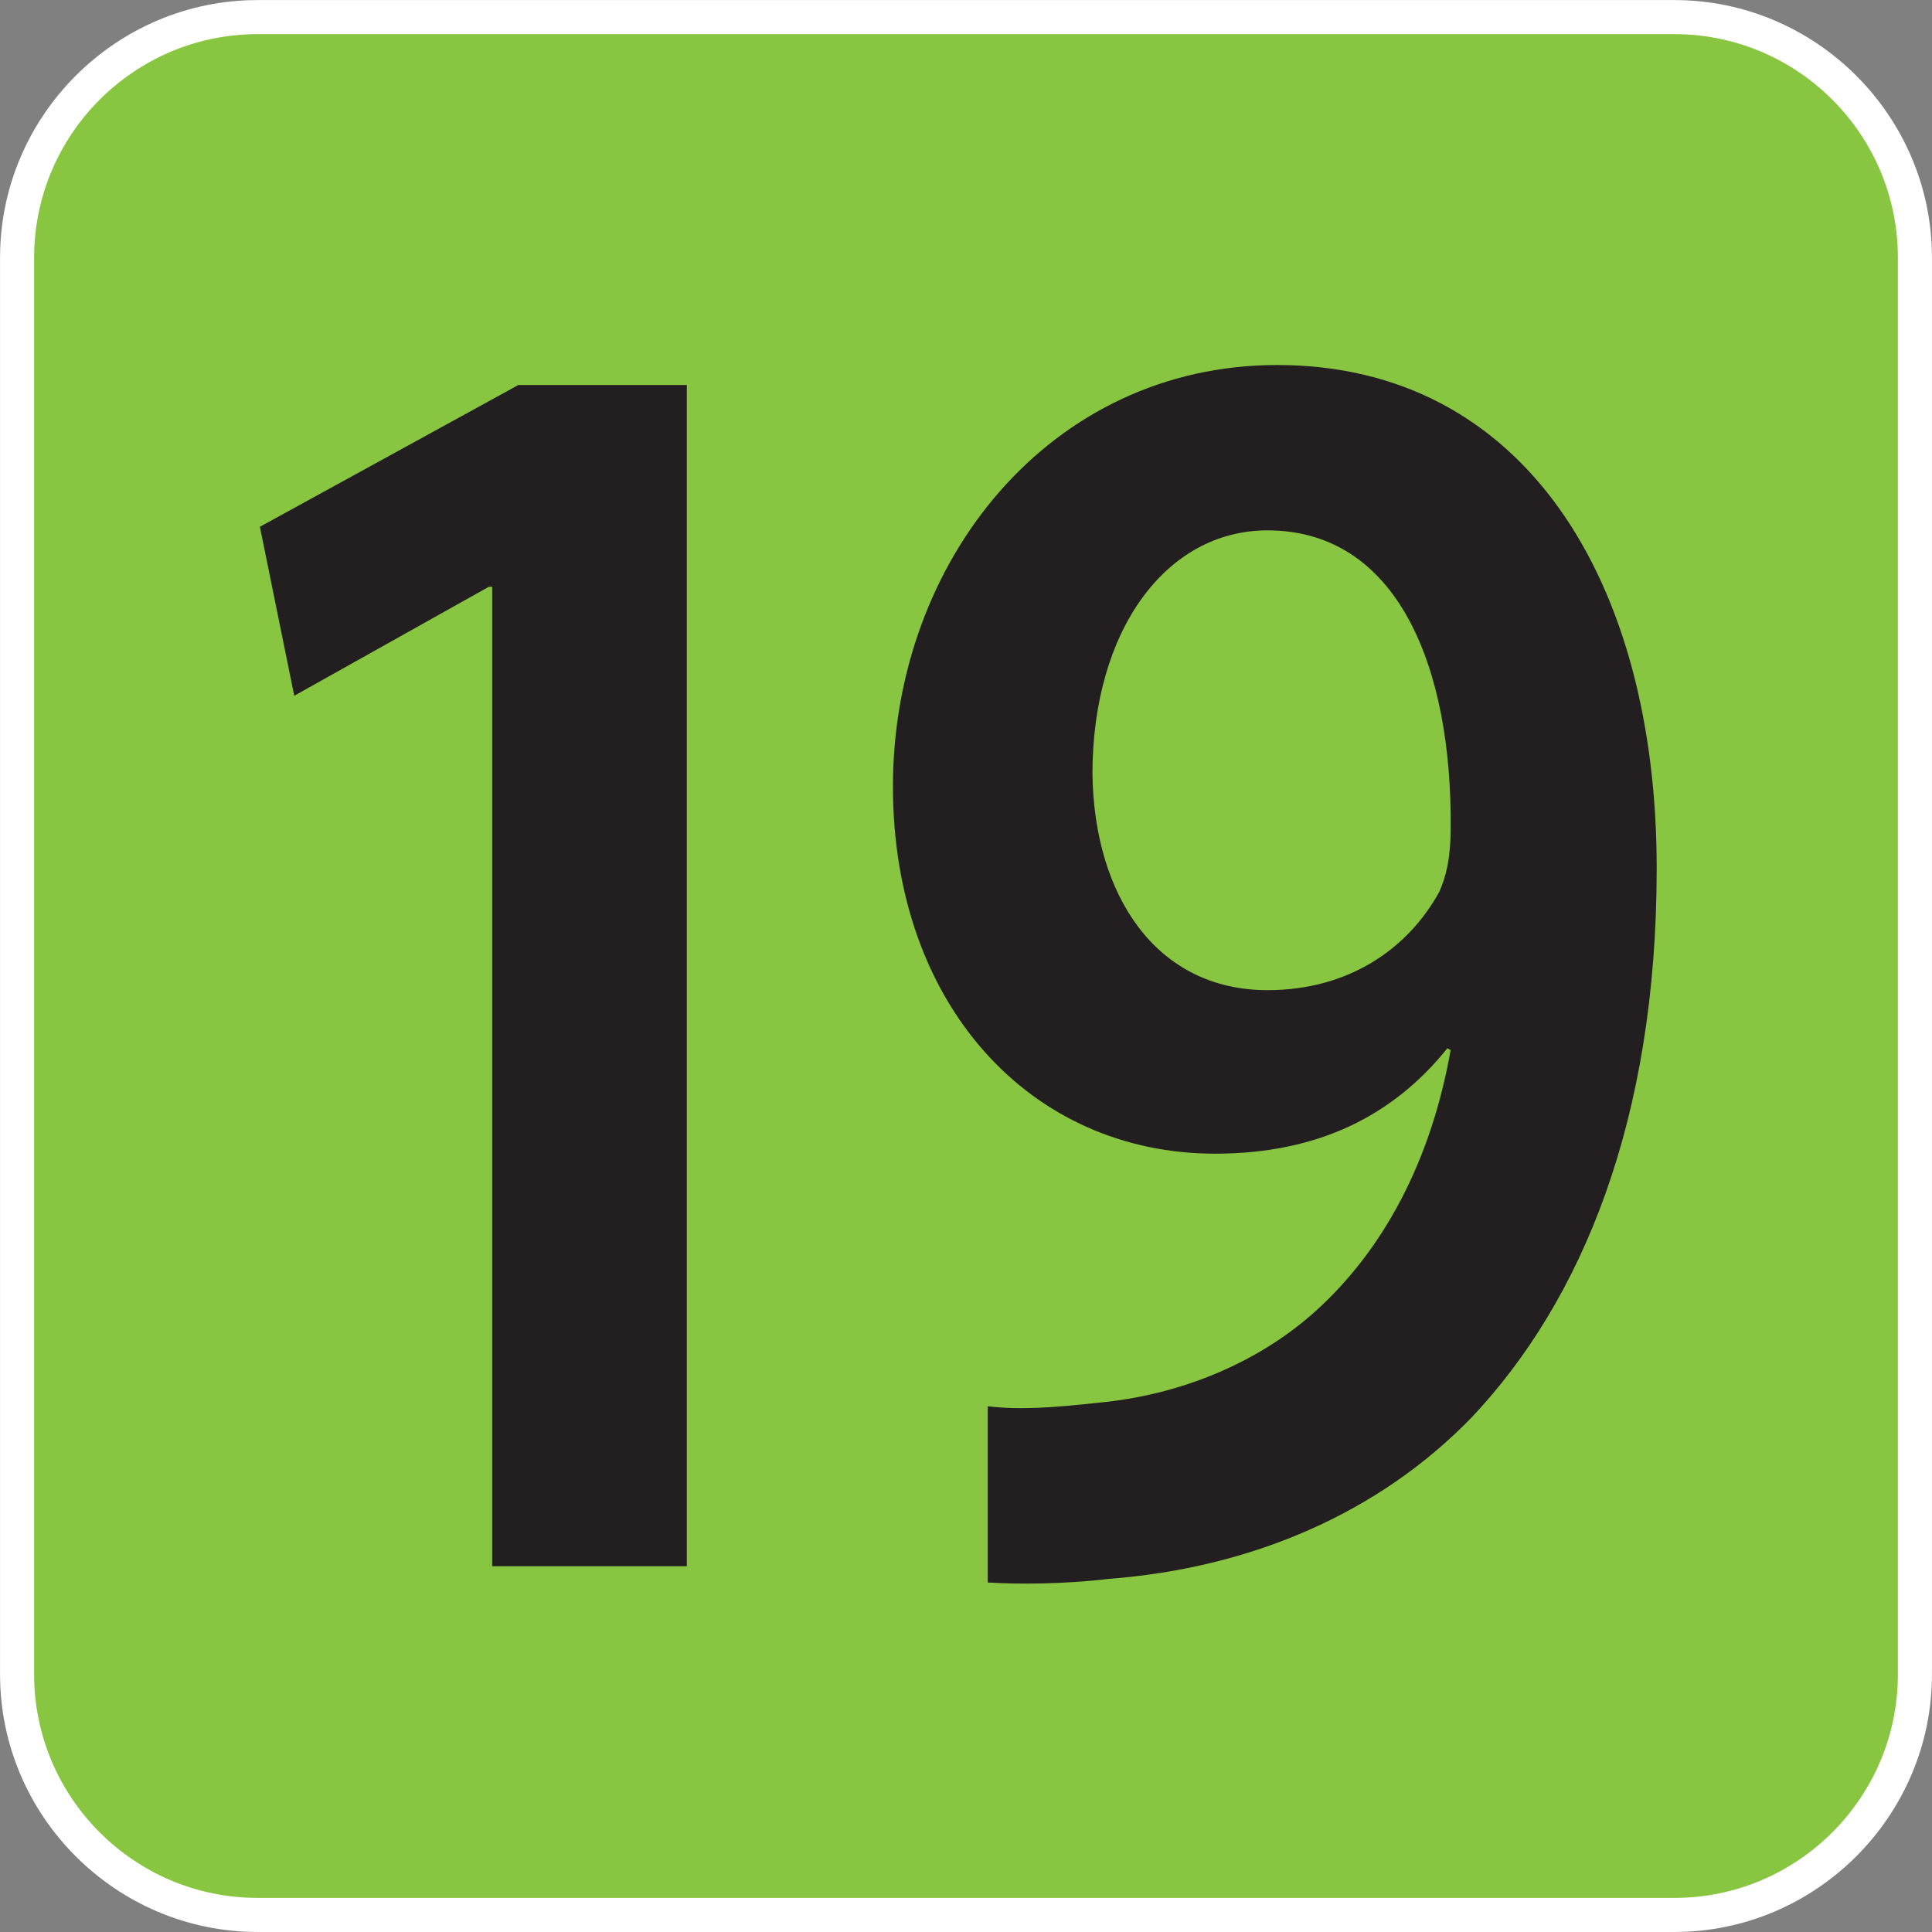 <svg version="1.1" xmlns="http://www.w3.org/2000/svg" xmlns:xlink="http://www.w3.org/1999/xlink"
     viewBox="0 0 64 64" xml:space="preserve"
     aria-labelledby="picto-19-title" role="img">
    <rect x="0" y="0" width="64" height="64" fill="#808080" stroke="none"/>
    <style>.picto-line-bg19{fill:#88C540;}.picto-line-border19{fill:#ffffff;}.picto-line-text19{fill:#231F20;}</style>
    <title id="picto-19-title">ligne 19</title>
    <symbol id="picto-19" viewBox="-21.26 -21.259 42.52 42.519">
        <g>
            <path class="picto-line-bg19 picto-line-bg" d="M-15.59-20.884c-2.919,0-5.294,2.375-5.294,5.294v31.18c0,2.919,2.375,5.294,5.294,5.294H15.59
                c2.919,0,5.294-2.375,5.294-5.294v-31.18c0-2.919-2.375-5.294-5.294-5.294H-15.59z"/>
            <path class="picto-line-border19 picto-line-border" d="M15.59,20.509c2.712,0,4.919-2.207,4.919-4.919v-31.18c0-2.712-2.207-4.919-4.919-4.919H-15.59
                c-2.712,0-4.919,2.207-4.919,4.919v31.18c0,2.712,2.207,4.919,4.919,4.919H15.59 M15.59,21.259H-15.59
                c-3.118,0-5.669-2.551-5.669-5.669v-31.18c0-3.118,2.551-5.669,5.669-5.669H15.59c3.118,0,5.669,2.551,5.669,5.669v31.18
                C21.26,18.708,18.708,21.259,15.59,21.259L15.59,21.259z"/>
        </g>
        <g>
            <path class="picto-line-text19 picto-line-text" d="M-10.429,8.347h-0.072l-4.283-2.399l-0.756,3.719l5.688,3.12h3.708v-25.996h-4.284V8.347z"/>
            <path class="picto-line-text19 picto-line-text" d="M0.479-9.689c0.684-0.08,1.368-0.04,2.448,0.08c1.728,0.16,3.456,0.84,4.751,2
                c1.512,1.36,2.556,3.319,2.988,5.759l-0.072,0.04C9.406-3.291,7.75-4.13,5.483-4.13c-4.067,0-7.091,3.279-7.091,8.079
                c0,4.959,3.455,9.278,8.458,9.278c5.436,0,8.351-4.759,8.351-11.078c0-5.559-1.656-9.519-4.067-12.078
                c-2.052-2.12-4.859-3.319-7.991-3.559c-1.008-0.12-2.016-0.12-2.664-0.08V-9.689z M2.783,4.228
                c0.036-2.68,1.404-4.759,3.852-4.759c1.8,0,3.096,0.92,3.779,2.16c0.144,0.32,0.252,0.72,0.252,1.4
                c0.036,3.52-1.152,6.559-4.032,6.559C4.403,9.587,2.783,7.388,2.783,4.228z"/>
        </g>
    </symbol>
    <use xlink:href="#picto-19" width="64" height="64" x="-32" y="-32" transform="matrix(1 0 0 -1 32 32)"/>
</svg>
